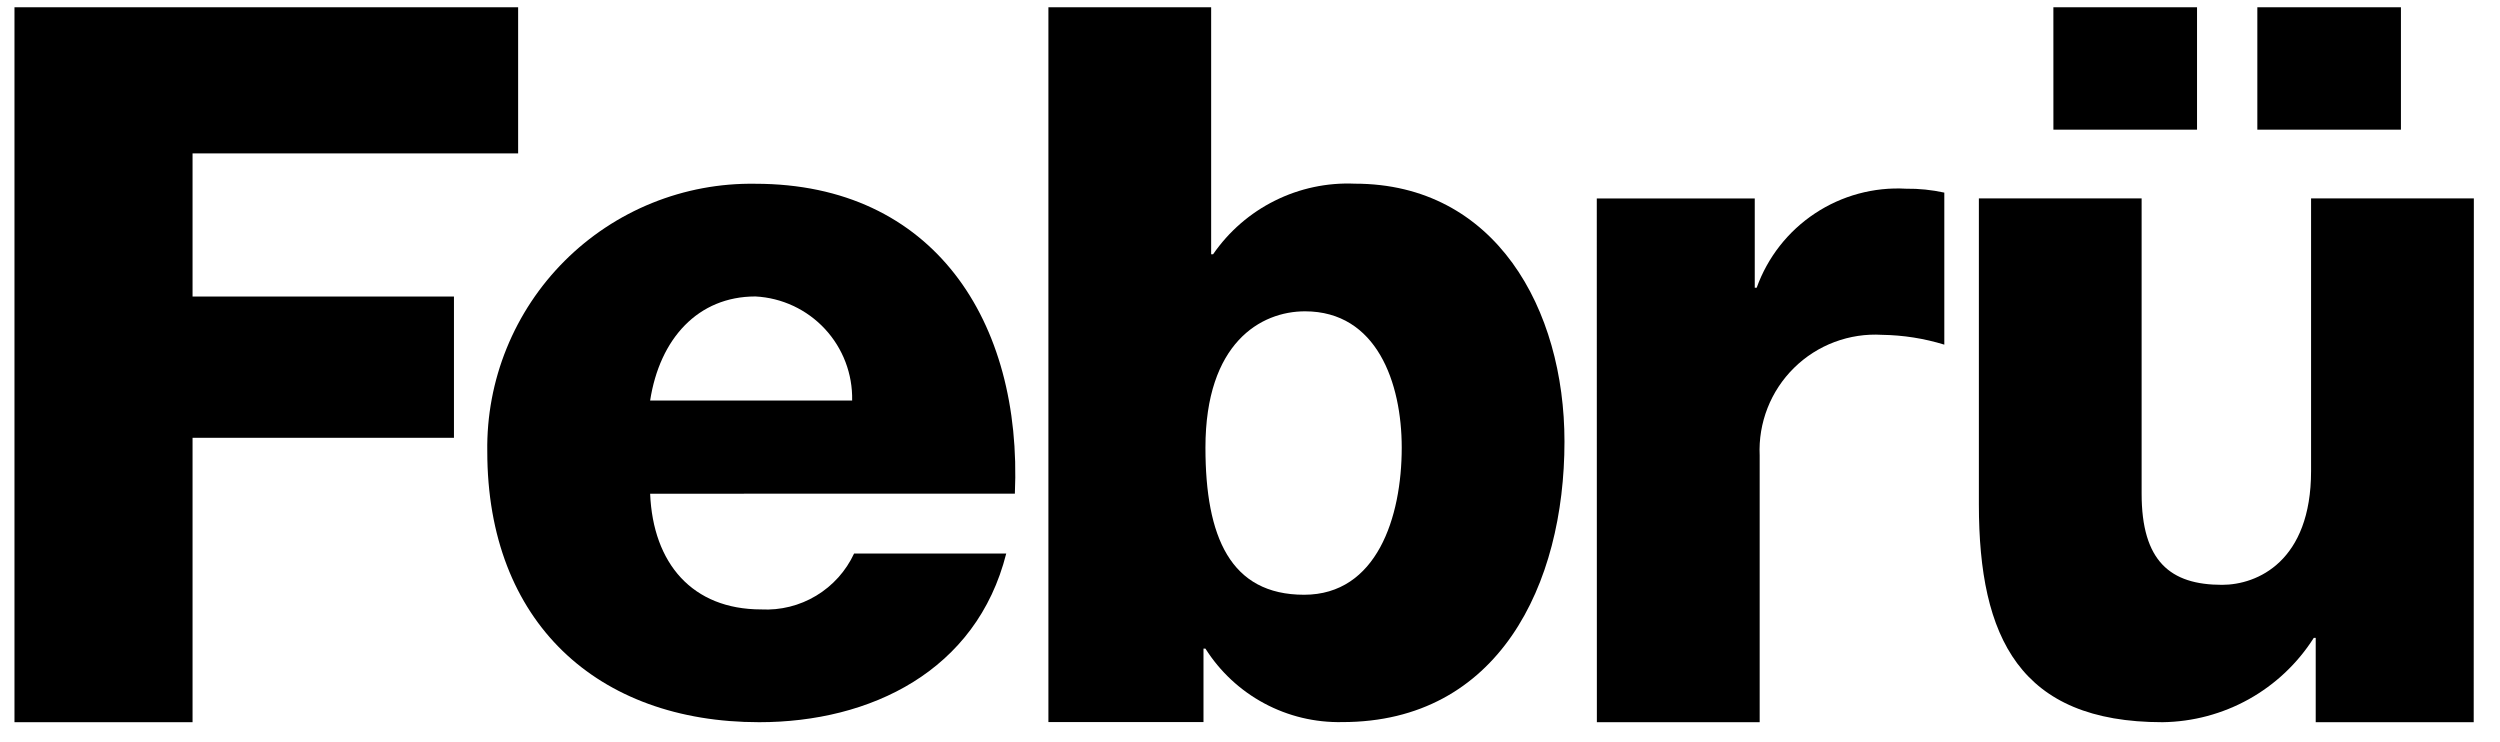 <svg width="91" height="27" viewBox="0 0 91 27" fill="none" xmlns="http://www.w3.org/2000/svg">
	<g clip-path="url(#clip0_388_1580)">
		<path d="M0.527 0.265V26.289H7.009V15.936H16.524V10.795H7.009V5.583H18.86V0.264L0.527 0.265Z" fill="black"/>
		<path d="M23.665 17.971C23.769 20.506 25.198 22.183 27.708 22.183C28.41 22.22 29.108 22.046 29.71 21.683C30.313 21.32 30.793 20.786 31.089 20.148H36.627C35.546 24.432 31.677 26.288 27.634 26.288C21.745 26.288 17.737 22.647 17.737 16.434C17.718 15.148 17.957 13.871 18.441 12.68C18.925 11.488 19.643 10.405 20.553 9.496C21.463 8.587 22.547 7.87 23.739 7.388C24.932 6.906 26.209 6.668 27.495 6.689C33.977 6.689 37.218 11.687 36.941 17.97L23.665 17.971ZM31.018 14.579C31.039 13.614 30.683 12.679 30.026 11.972C29.369 11.265 28.462 10.841 27.498 10.791C25.407 10.791 24.013 12.328 23.665 14.579H31.018Z" fill="black"/>
		<path d="M38.162 0.264H44.086V9.256H44.156C44.728 8.426 45.501 7.754 46.404 7.305C47.306 6.855 48.308 6.642 49.315 6.686C54.44 6.686 56.947 11.254 56.947 16.073C56.947 21.287 54.542 26.284 48.861 26.284C47.87 26.305 46.891 26.071 46.018 25.602C45.145 25.134 44.407 24.447 43.878 23.61H43.807V26.284H38.162V0.264ZM43.878 16.293C43.878 19.542 44.783 21.649 47.469 21.649C50.116 21.649 51.023 18.828 51.023 16.293C51.023 13.936 50.116 11.332 47.502 11.332C45.9 11.332 43.878 12.474 43.878 16.293Z" fill="black"/>
		<path d="M58.123 7.225H63.873V10.474H63.943C64.34 9.367 65.083 8.418 66.063 7.769C67.042 7.119 68.206 6.803 69.379 6.869C69.848 6.863 70.315 6.911 70.773 7.011V12.545C70.039 12.319 69.276 12.199 68.508 12.188C67.919 12.152 67.329 12.242 66.777 12.449C66.225 12.656 65.722 12.977 65.302 13.392C64.882 13.806 64.553 14.303 64.338 14.853C64.123 15.402 64.025 15.99 64.052 16.579V26.288H58.126L58.123 7.225Z" fill="black"/>
		<path d="M82.167 0.264H87.394V4.72H82.167V0.264ZM74.743 0.264H79.972V4.72H74.744L74.743 0.264ZM90.043 26.288H84.292V23.218H84.222C83.632 24.147 82.819 24.915 81.858 25.451C80.896 25.986 79.817 26.274 78.716 26.288C73.524 26.288 72.031 23.218 72.031 18.363V7.222H77.955V17.967C77.955 20.431 79 21.288 80.882 21.288C82.172 21.288 84.123 20.431 84.123 17.146V7.222H90.048L90.043 26.288Z" fill="black"/>
	</g>
	<defs>
		<clipPath id="clip0_388_1580">
			<rect width="89.514" height="26.024" fill="white" transform="translate(0.527 0.266)"/>
		</clipPath>
	</defs>
</svg>

